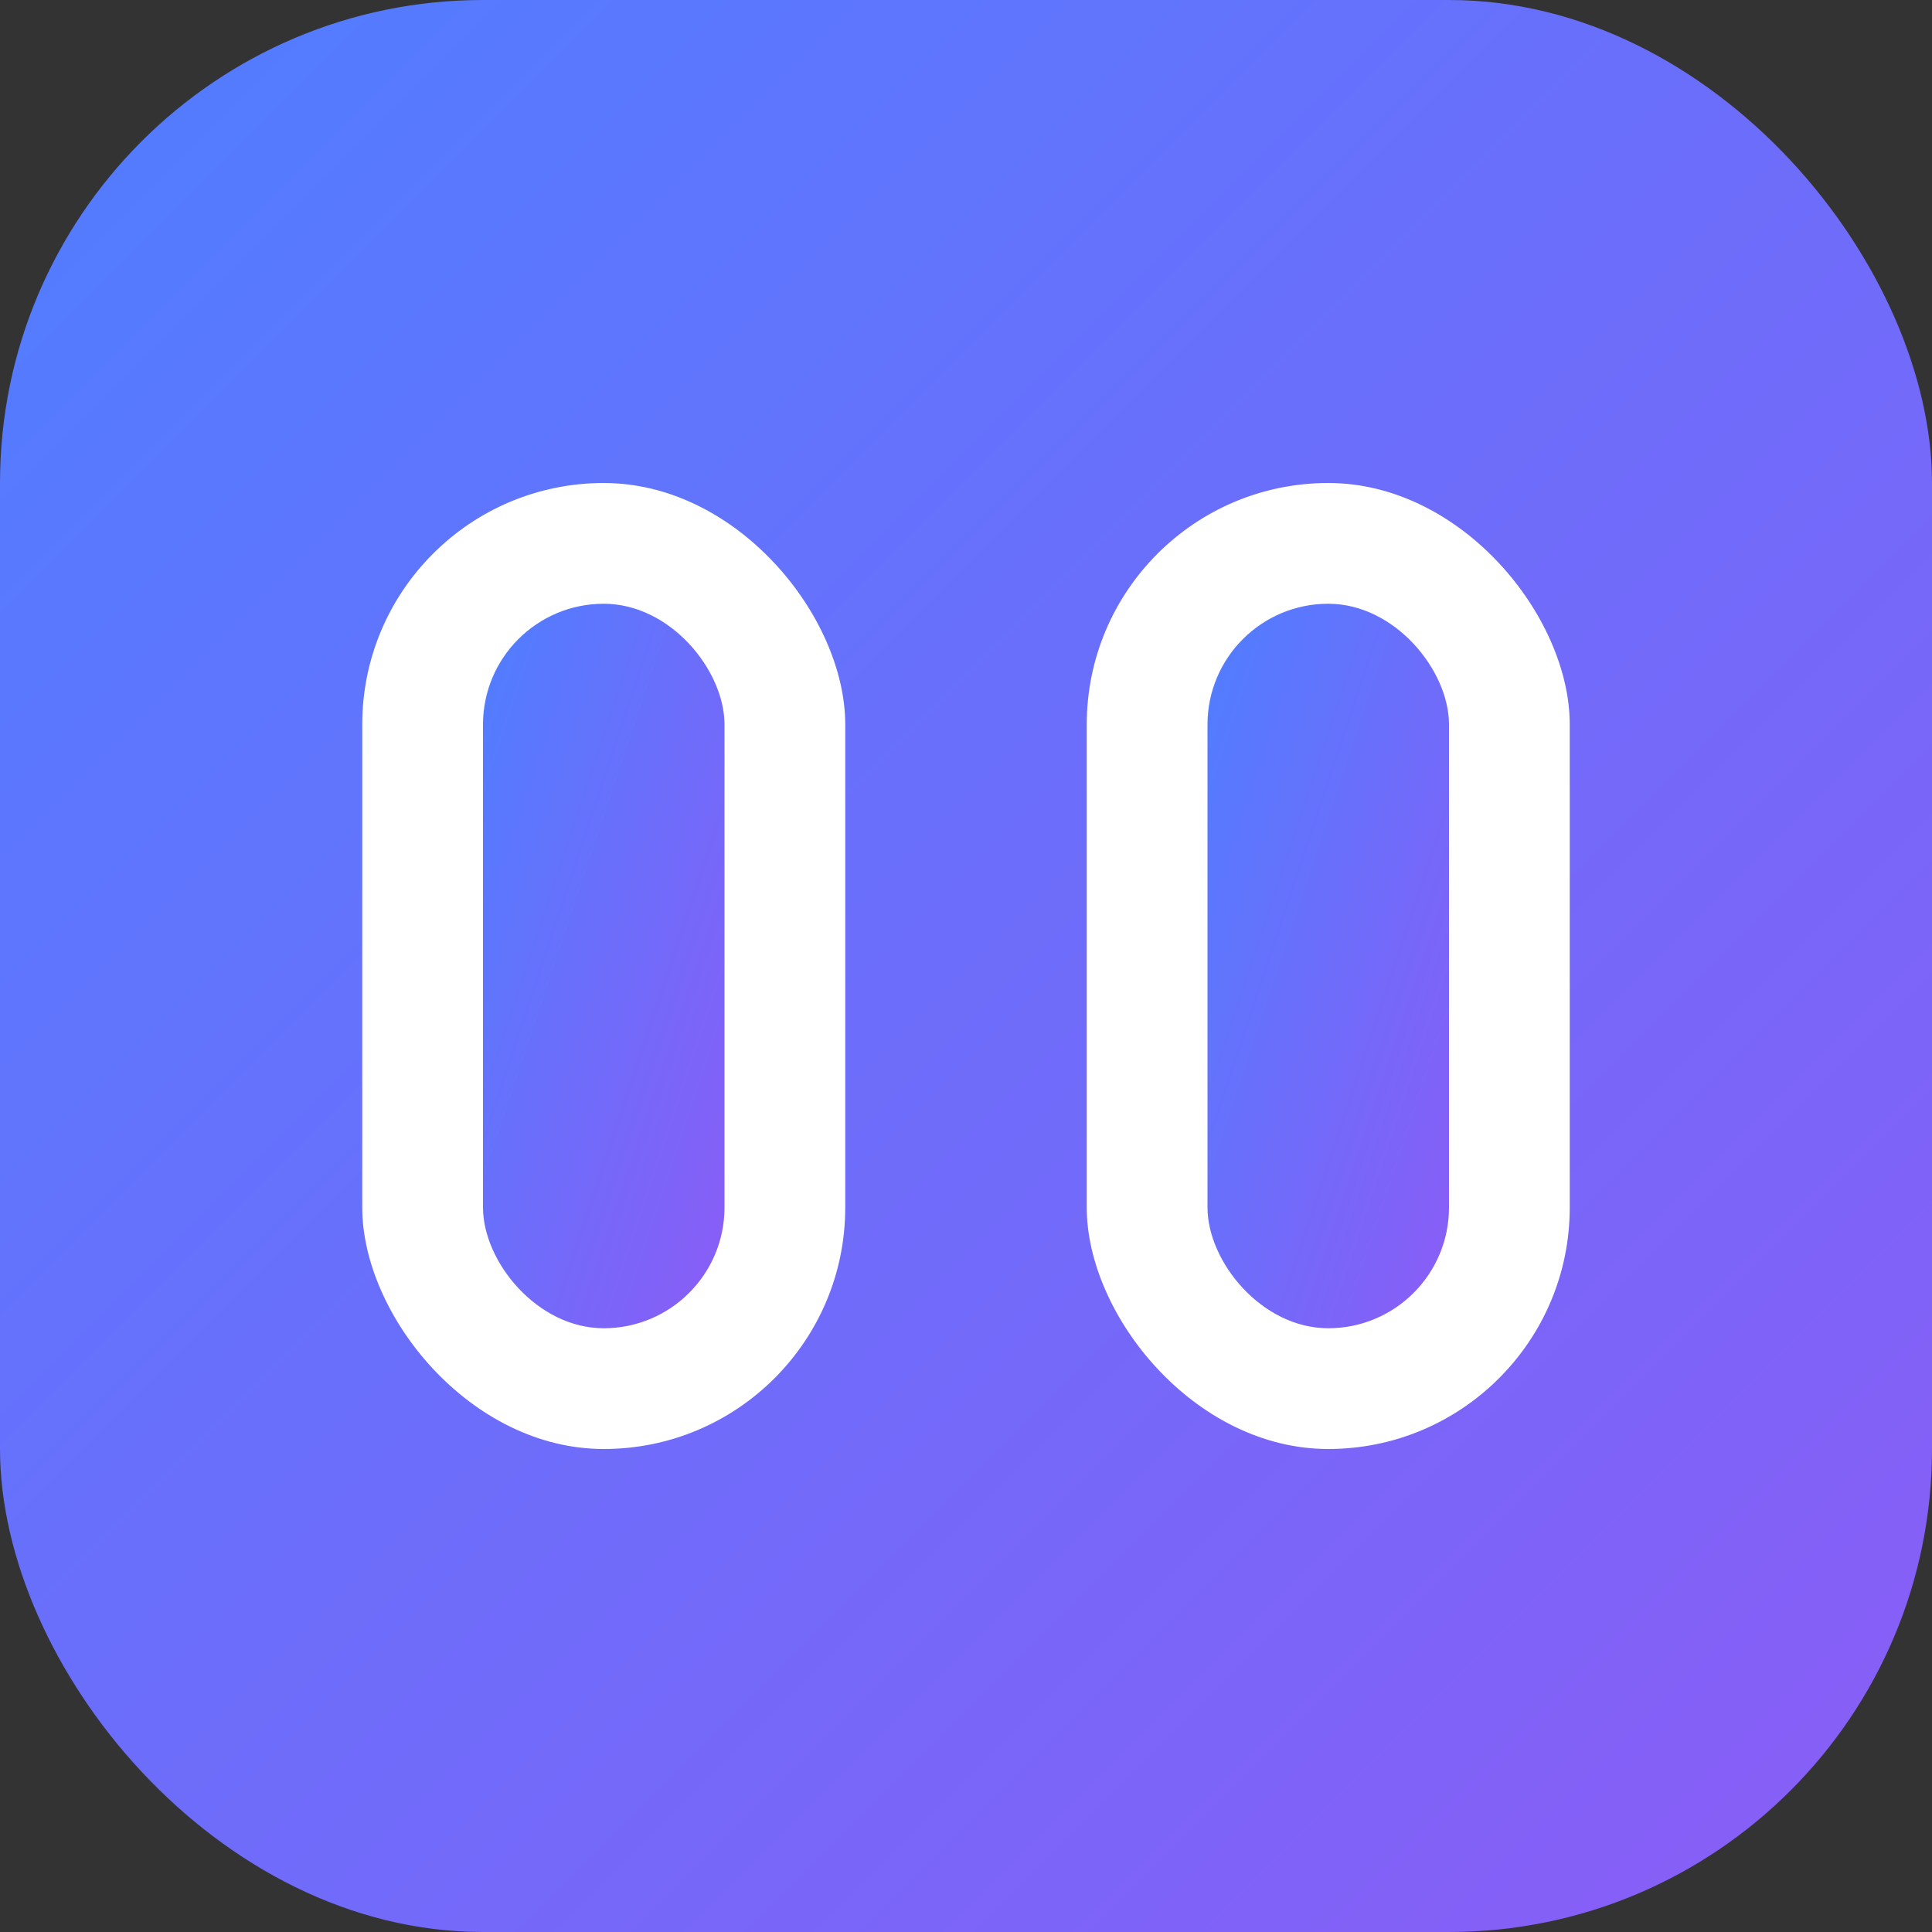 <svg width="32" height="32" viewBox="0 0 32 32" fill="none" xmlns="http://www.w3.org/2000/svg">
  <rect x="0" y="0" width="32" height="32" fill="#333333" stroke="none"/>
  <defs>
    <linearGradient id="gradient" x1="0%" y1="0%" x2="100%" y2="100%">
      <stop offset="0%" style="stop-color:#4F7EFF;stop-opacity:1" />
      <stop offset="100%" style="stop-color:#8B5CF6;stop-opacity:1" />
    </linearGradient>
  </defs>
  <rect width="32" height="32" rx="8" fill="url(#gradient)"/>
  
  <!-- Sol oval -->
  <rect x="6" y="8" width="8" height="16" rx="4" fill="white"/>
  <rect x="8" y="10" width="4" height="12" rx="2" fill="url(#gradient)"/>
  
  <!-- Sağ oval -->
  <rect x="18" y="8" width="8" height="16" rx="4" fill="white"/>
  <rect x="20" y="10" width="4" height="12" rx="2" fill="url(#gradient)"/>
</svg> 